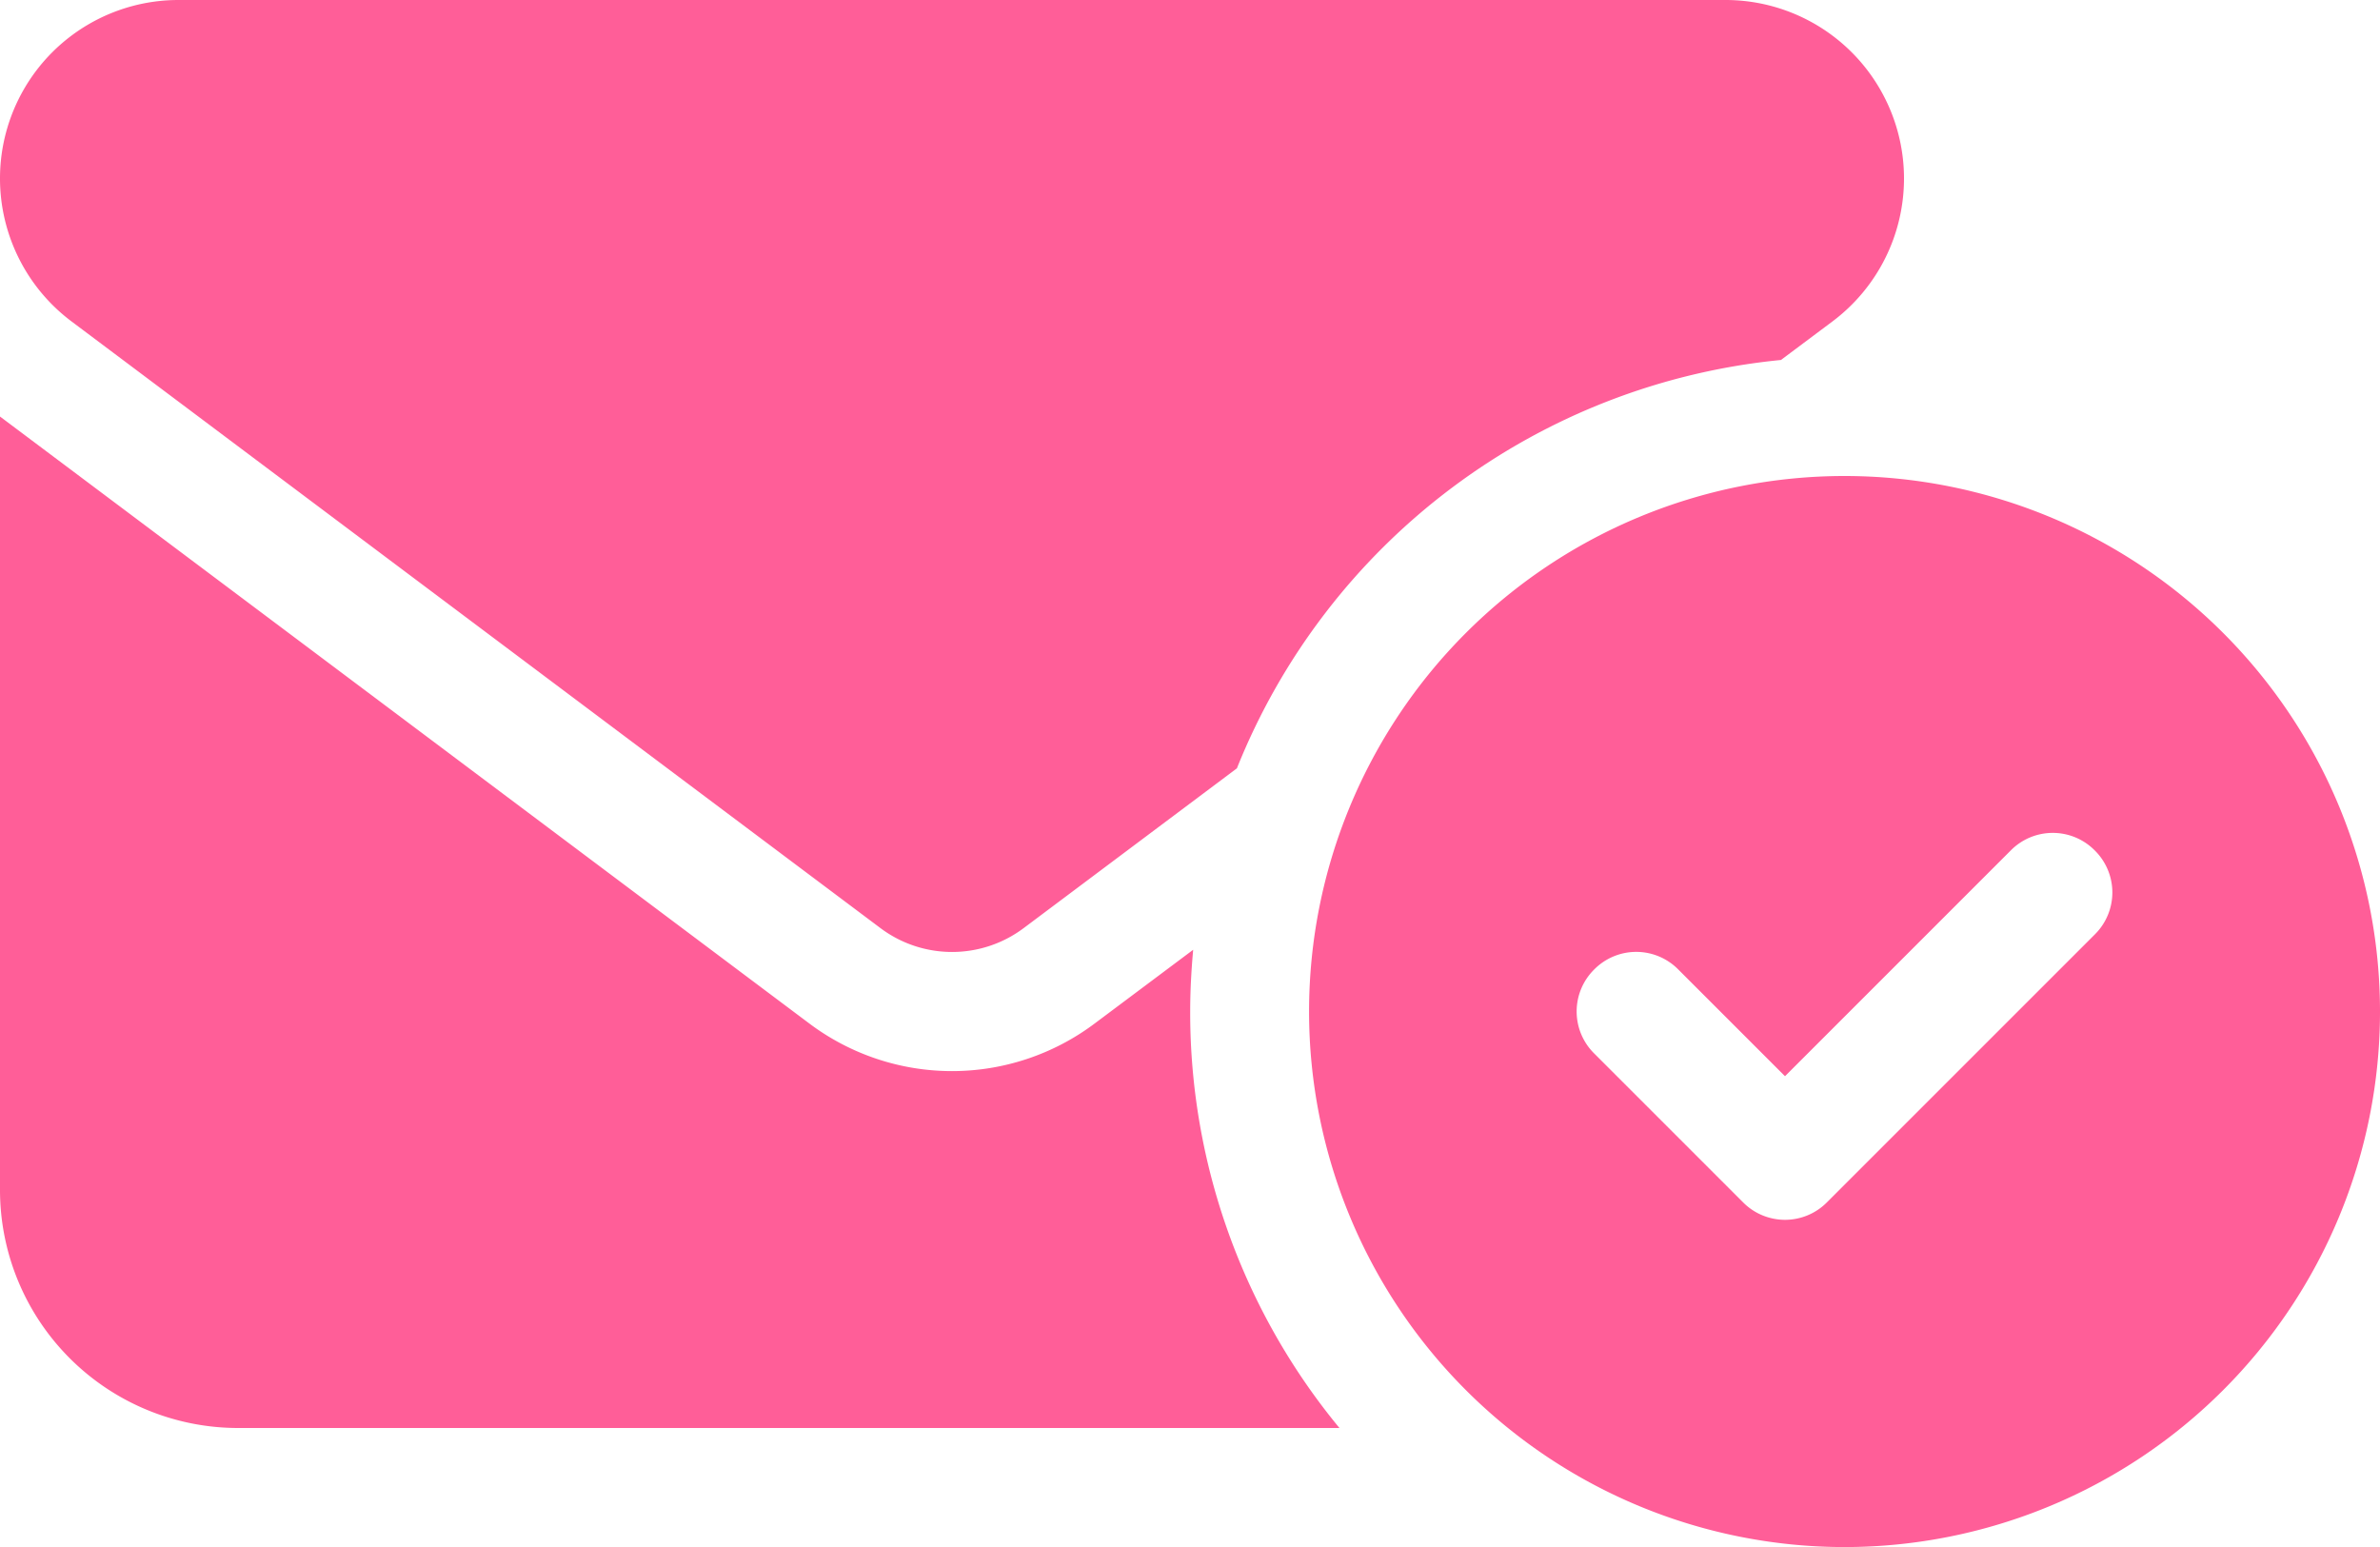 <svg xmlns="http://www.w3.org/2000/svg" width="37.5" height="24.375" viewBox="0 0 37.5 24.375"><path d="M27.188-22.5A2.813,2.813,0,0,1,30-19.687a2.814,2.814,0,0,1-1.125,2.25l-.814.609a10.313,10.313,0,0,0-8.572,6.434l-3.363,2.52a1.881,1.881,0,0,1-2.25,0L1.125-17.437A2.816,2.816,0,0,1,0-19.687,2.812,2.812,0,0,1,2.812-22.5ZM17.25-6.375,18.8-7.535c-.029.322-.047.645-.047.973A10.281,10.281,0,0,0,21.105,0H3.75A3.752,3.752,0,0,1,0-3.75V-15.937L12.75-6.375A3.744,3.744,0,0,0,17.25-6.375ZM37.5-6.562a8.44,8.44,0,0,1-8.437,8.438,8.44,8.44,0,0,1-8.437-8.437A8.44,8.44,0,0,1,29.063-15,8.44,8.44,0,0,1,37.5-6.562ZM31.682-9.1,28.125-5.543,26.443-7.225a.93.93,0,0,0-1.324,0,.93.93,0,0,0,0,1.324l2.344,2.344a.93.93,0,0,0,1.324,0l4.219-4.219a.93.93,0,0,0,0-1.324A.93.93,0,0,0,31.682-9.1Z" transform="translate(0 22.5)" fill="#ff5e98"/></svg>